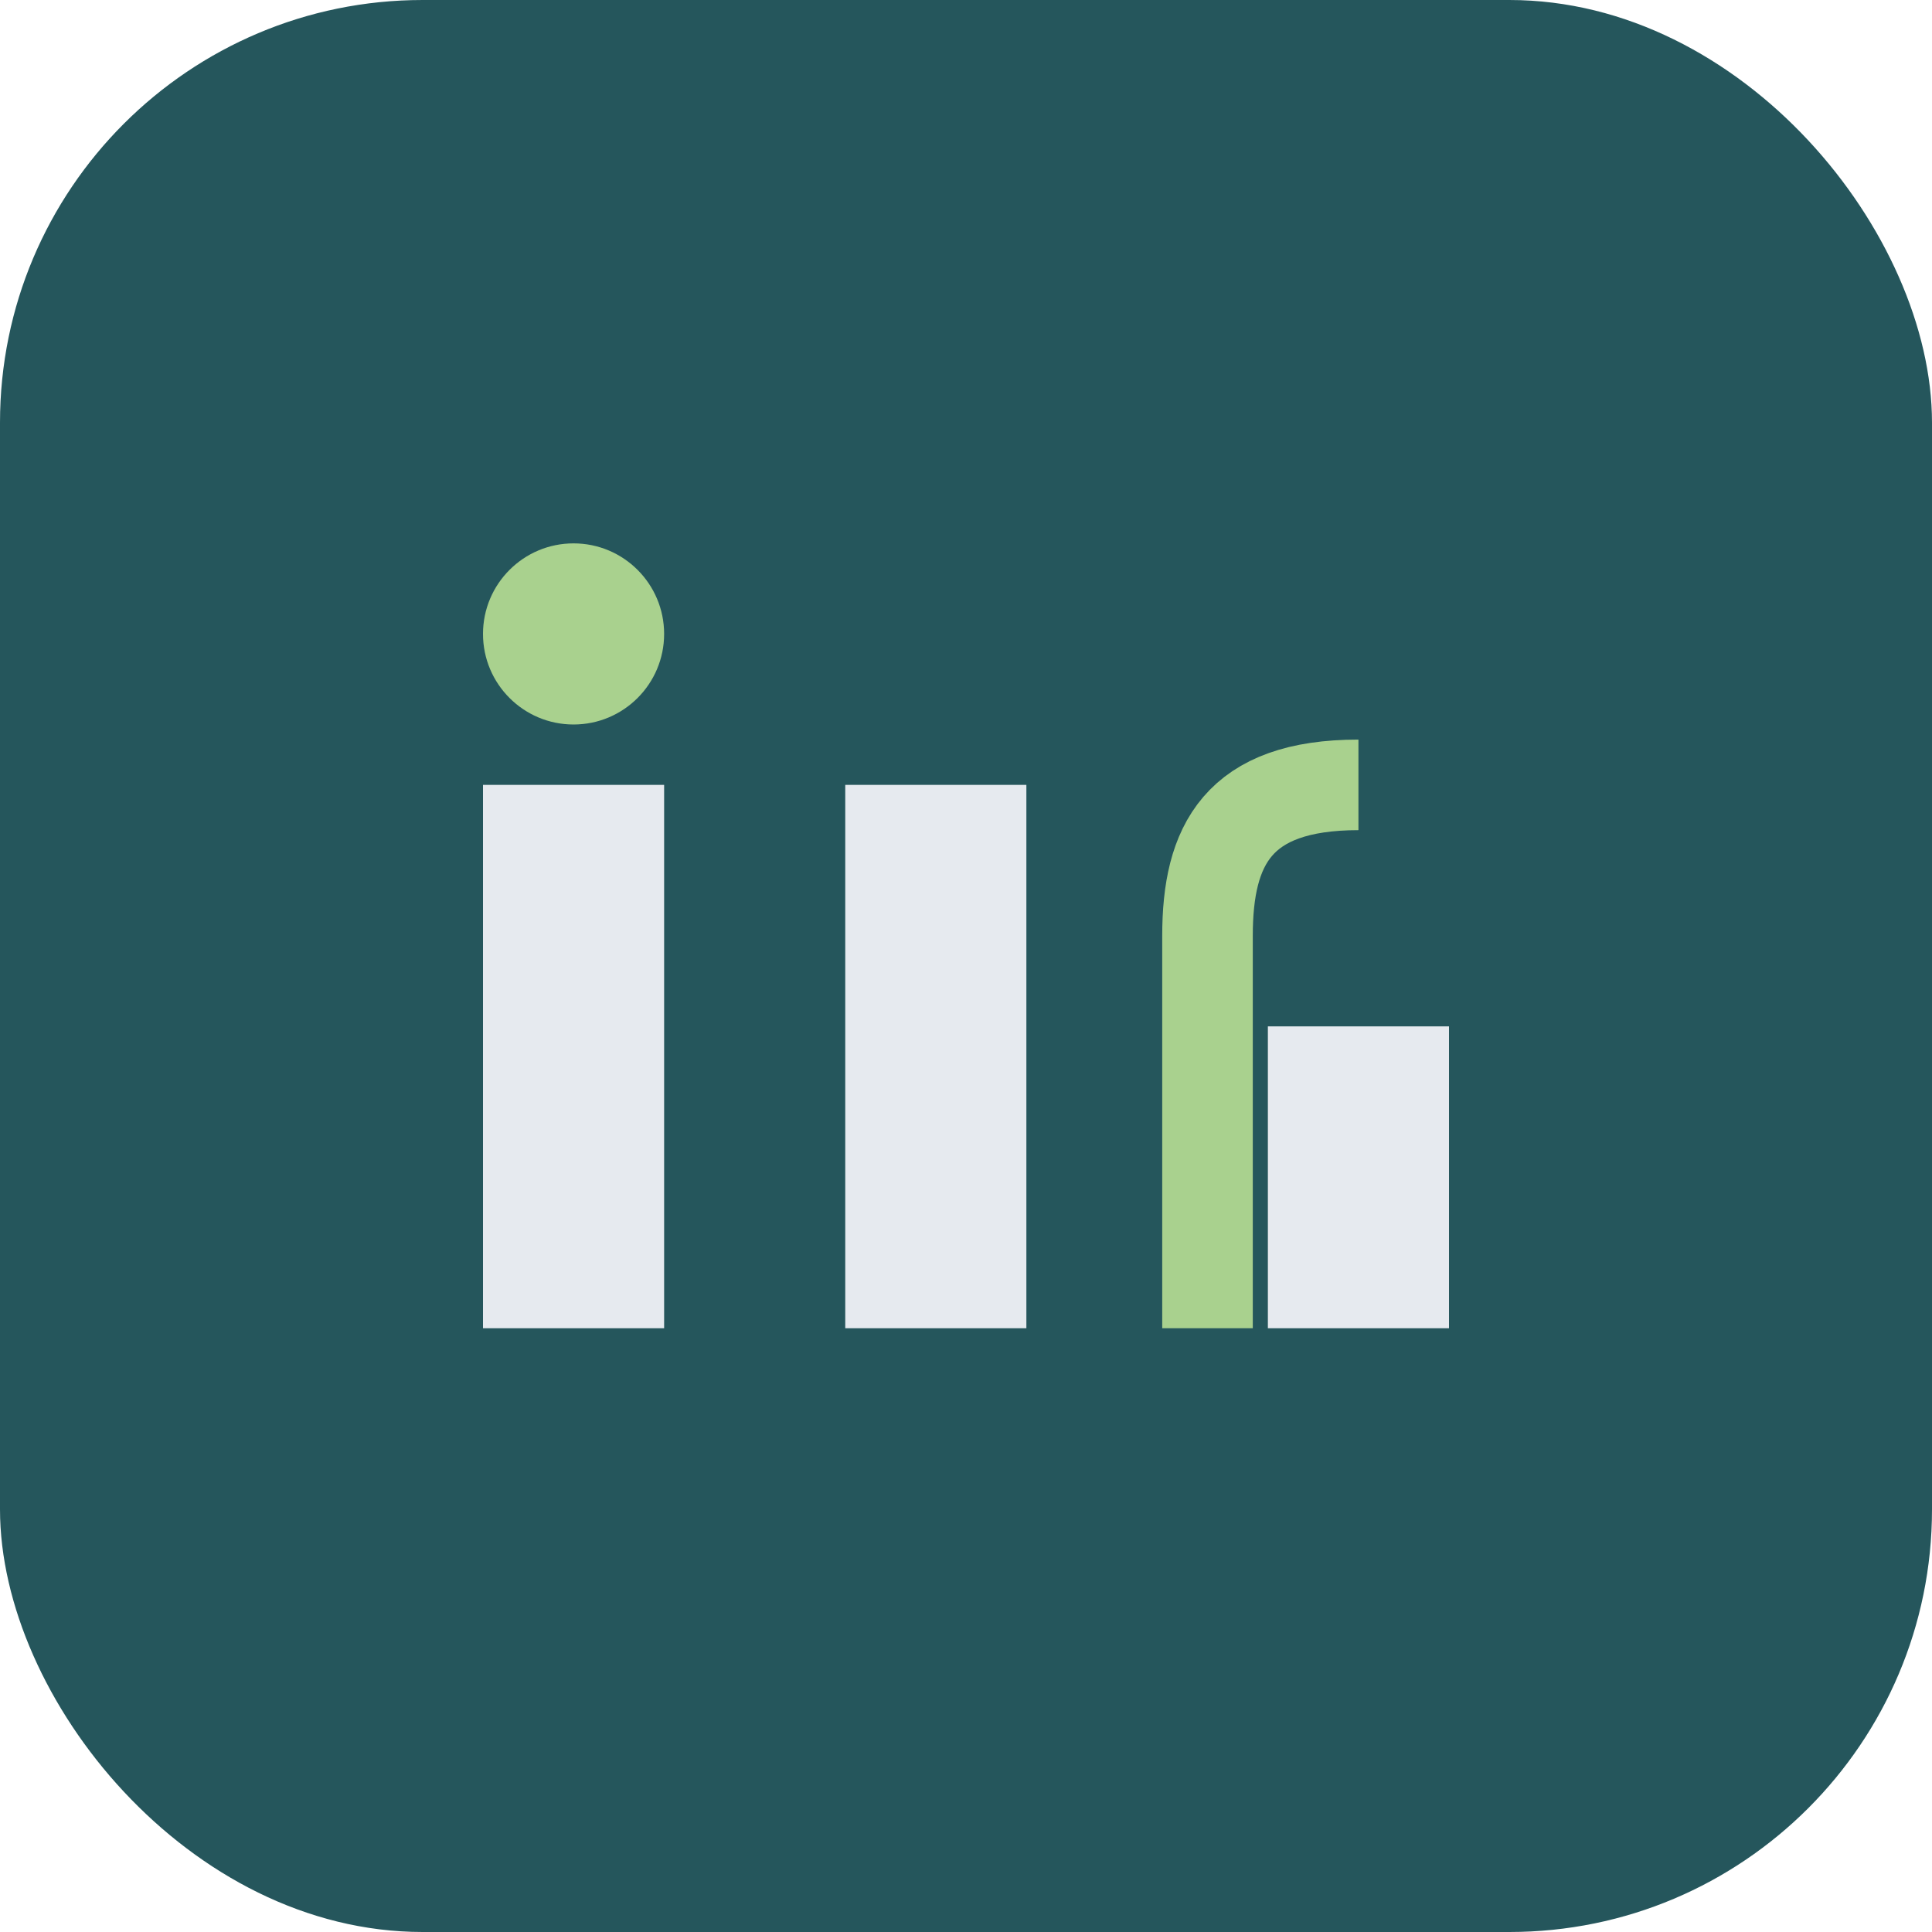 <?xml version="1.0" encoding="UTF-8"?>
<svg xmlns="http://www.w3.org/2000/svg" width="32" height="32" viewBox="0 0 32 32"><rect width="32" height="32" rx="7" fill="#25565C"/><rect x="8" y="13" width="3" height="9" fill="#E6EAEF"/><rect x="21" y="17" width="3" height="5" fill="#E6EAEF"/><rect x="14" y="13" width="3" height="9" fill="#E6EAEF"/><circle cx="9.5" cy="10.5" r="1.5" fill="#A9D18E"/><path d="M22.5 13c-2 0-2.5 1-2.5 2.5v6.5" stroke="#A9D18E" stroke-width="1.5" fill="none"/></svg>